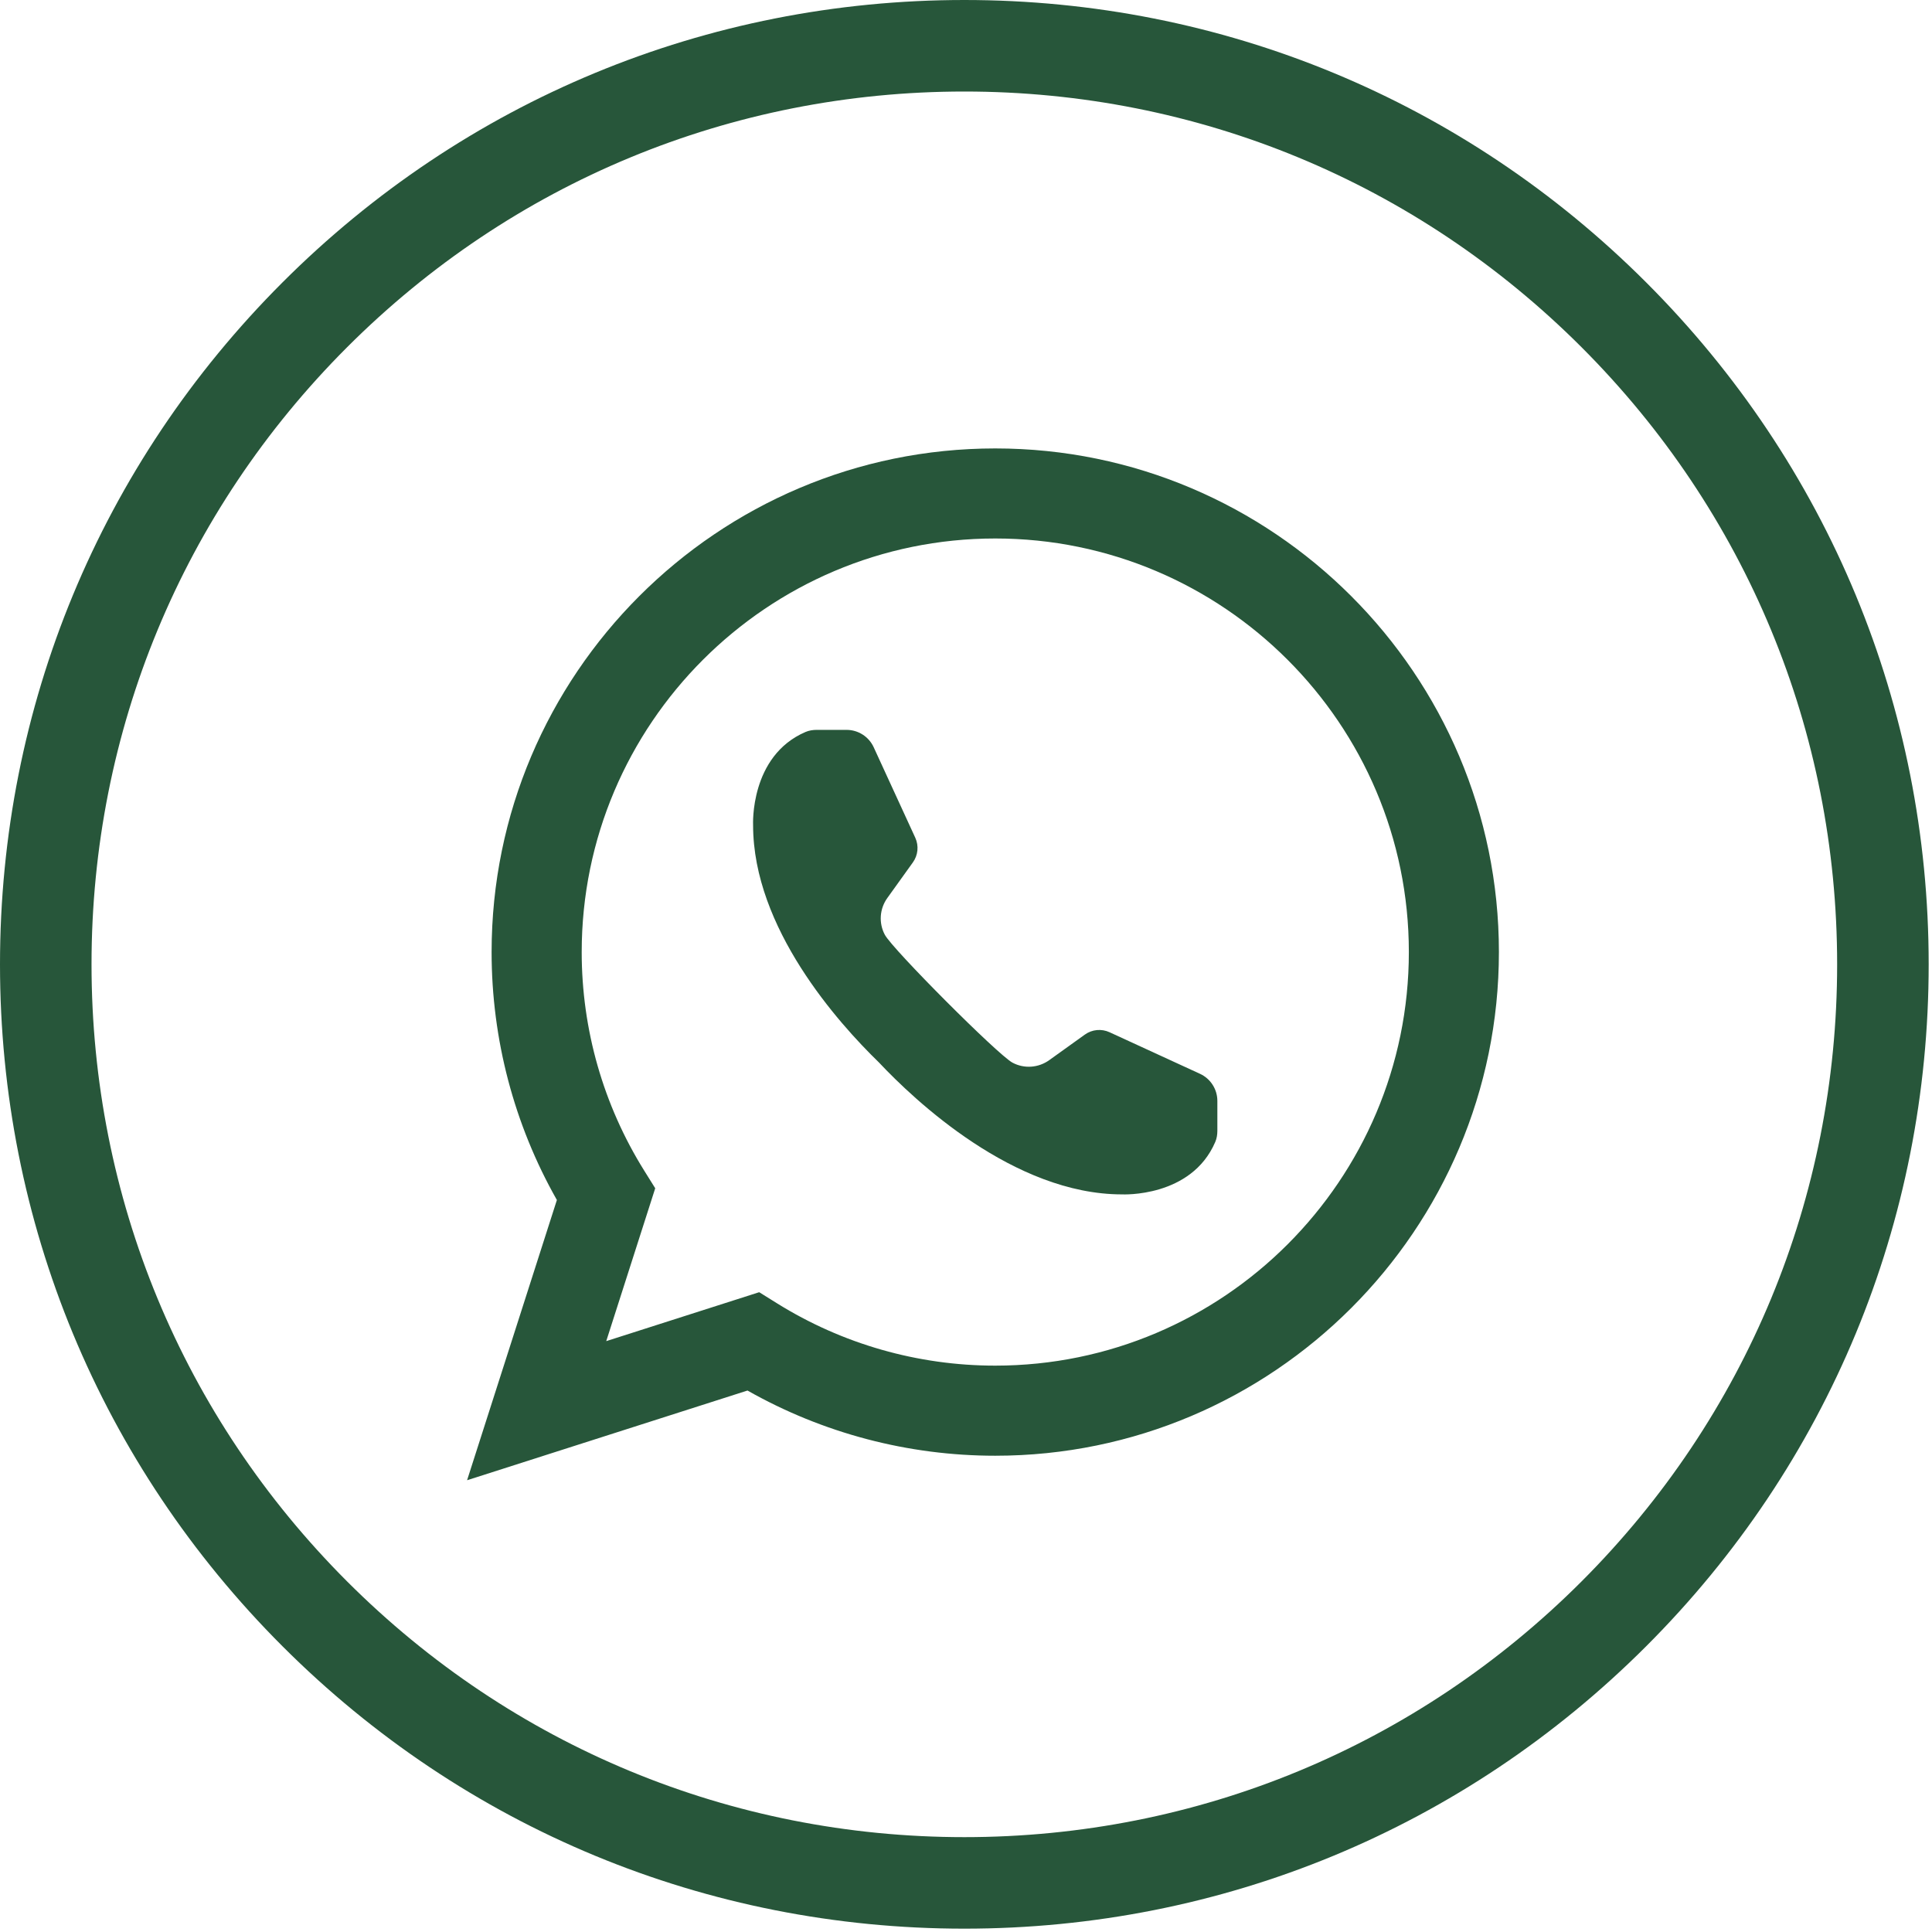 <?xml version="1.0" encoding="UTF-8"?> <svg xmlns="http://www.w3.org/2000/svg" width="388" height="388" viewBox="0 0 388 388" fill="none"><g clip-path="url(#clip0_205_10)"><path d="M193.665 387.33C141.934 387.33 93.302 367.187 56.724 330.606C20.143 294.028 0 245.396 0 193.665C0 141.934 20.143 93.302 56.724 56.724C93.302 20.143 141.934 0 193.665 0C245.396 0 294.028 20.143 330.609 56.724C367.187 93.302 387.333 141.938 387.333 193.665C387.333 245.392 367.19 294.028 330.609 330.606C294.028 367.183 245.396 387.33 193.665 387.33ZM193.665 18.381C146.846 18.381 102.827 36.615 69.721 69.721C36.615 102.827 18.381 146.846 18.381 193.665C18.381 240.484 36.615 284.503 69.721 317.609C102.827 350.714 146.846 368.949 193.665 368.949C240.484 368.949 284.503 350.714 317.609 317.609C350.714 284.503 368.949 240.484 368.949 193.665C368.949 146.846 350.714 102.827 317.609 69.721C284.503 36.615 240.484 18.381 193.665 18.381Z" fill="#27563A"></path><path d="M240.988 215.649L222.822 207.299C221.205 206.556 219.313 206.737 217.866 207.776L210.717 212.907C208.547 214.463 205.688 214.672 203.334 213.411C200.396 211.841 179.266 190.656 177.696 187.722C176.439 185.367 176.644 182.505 178.204 180.339L183.335 173.189C184.373 171.743 184.555 169.851 183.811 168.233L175.462 150.068C174.485 147.943 172.356 146.579 170.015 146.579H164C163.243 146.579 162.475 146.699 161.779 146.997C150.534 151.819 151.243 165.724 151.243 165.724C151.243 186.368 168.333 205.428 176.517 213.373C183.612 220.917 203.594 239.867 225.335 239.867C225.335 239.867 239.24 240.577 244.062 229.331C244.36 228.635 244.48 227.868 244.48 227.11V221.095C244.48 218.754 243.116 216.629 240.991 215.649H240.988Z" fill="#27563A"></path><path d="M93.803 297.274L111.838 240.992C103.249 225.839 98.728 208.715 98.728 191.204C98.728 135.433 144.104 90.057 199.876 90.057C255.647 90.057 301.023 135.433 301.023 191.204C301.023 246.976 255.647 292.352 199.876 292.352C182.375 292.352 165.262 287.838 150.116 279.259L93.799 297.274H93.803ZM152.471 259.514L156.025 261.728C169.173 269.926 184.339 274.258 199.879 274.258C245.677 274.258 282.937 236.999 282.937 191.201C282.937 145.403 245.677 108.143 199.879 108.143C154.081 108.143 116.822 145.403 116.822 191.201C116.822 206.751 121.161 221.925 129.369 235.083L131.587 238.637L121.75 269.337L152.471 259.51V259.514Z" fill="#27563A"></path></g><defs><clipPath id="clip0_205_10"><rect width="387.33" height="387.33" fill="white"></rect></clipPath></defs></svg> 